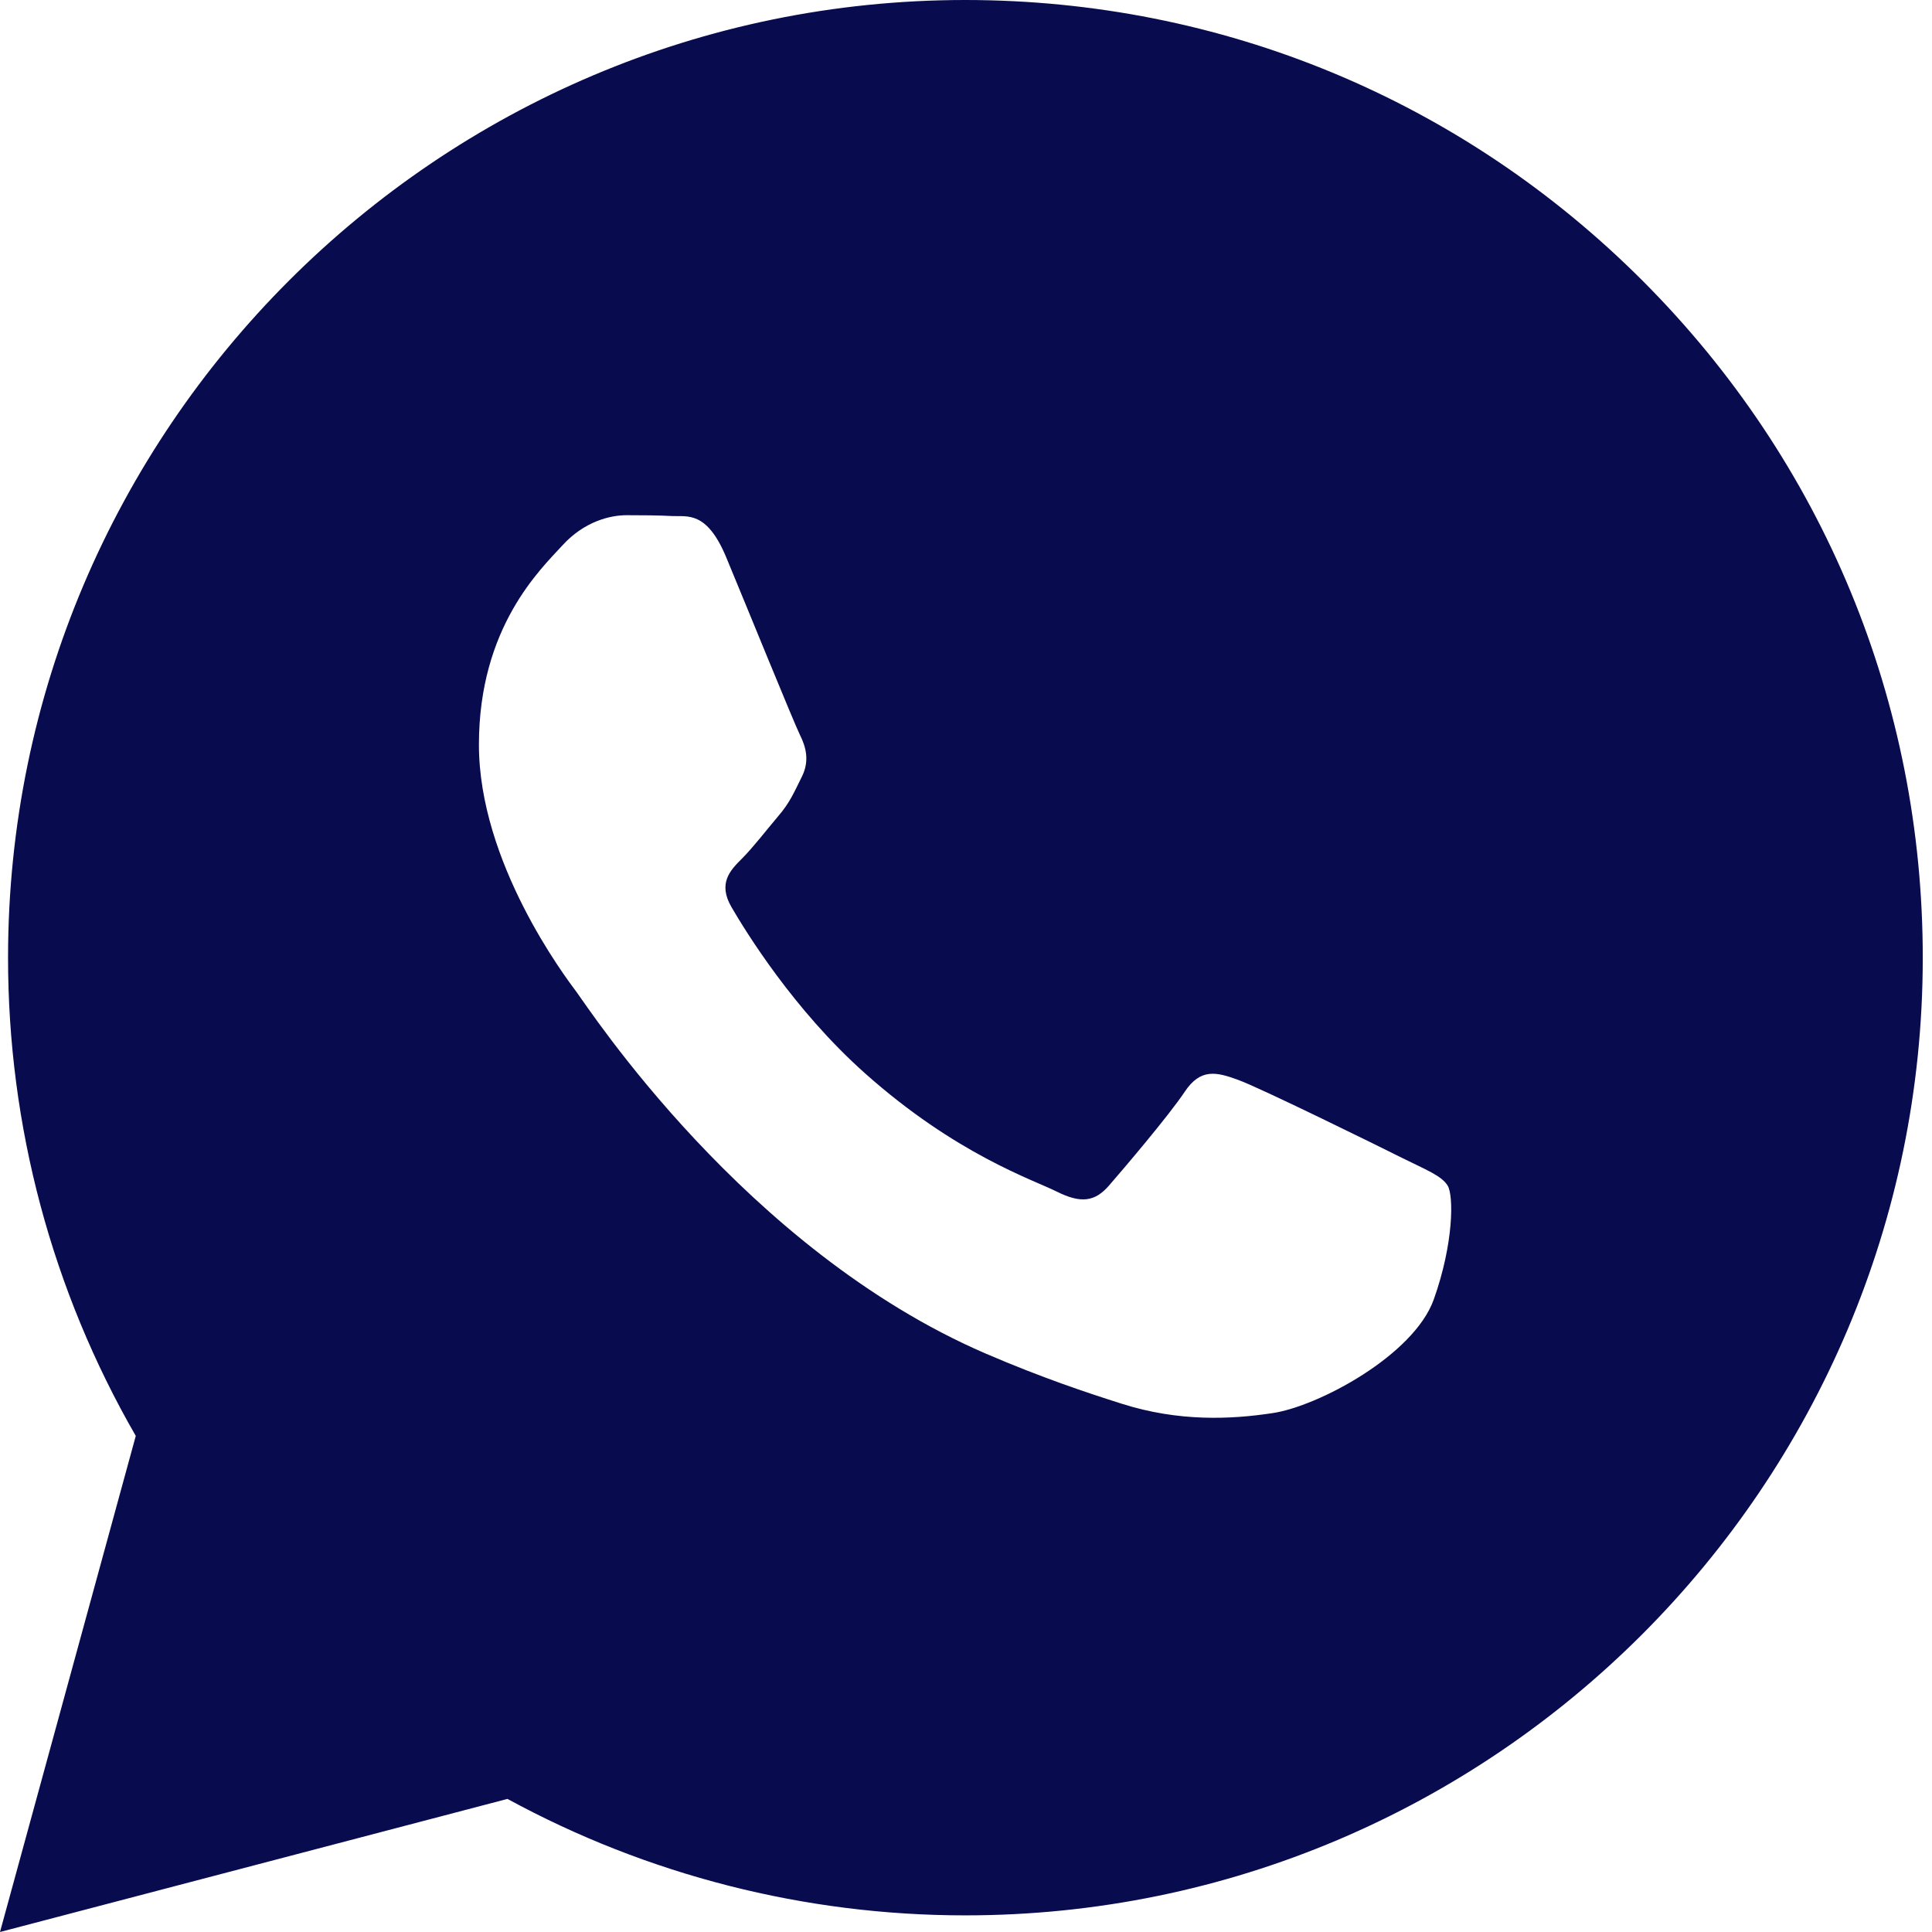 <svg width="18" height="18" viewBox="0 0 18 18" fill="none" xmlns="http://www.w3.org/2000/svg">
<path fill-rule="evenodd" clip-rule="evenodd" d="M15.304 2.616C13.62 0.93 11.38 0.001 8.994 0C4.078 0 0.077 4.001 0.075 8.919C0.074 10.491 0.485 12.025 1.265 13.378L0 18L4.728 16.76C6.031 17.47 7.498 17.845 8.991 17.845H8.994C8.995 17.845 8.994 17.845 8.994 17.845C13.91 17.845 17.912 13.844 17.914 8.926C17.915 6.543 16.988 4.302 15.304 2.616ZM5.372 9.243C5.261 9.095 4.462 8.035 4.462 6.938C4.462 5.841 5.038 5.302 5.242 5.079C5.446 4.856 5.688 4.8 5.837 4.8C5.985 4.8 6.134 4.801 6.264 4.808C6.401 4.815 6.584 4.756 6.765 5.19C6.951 5.637 7.397 6.734 7.452 6.845C7.508 6.957 7.545 7.087 7.471 7.236C7.397 7.384 7.36 7.477 7.248 7.607C7.137 7.738 7.014 7.898 6.914 7.998C6.802 8.109 6.686 8.23 6.816 8.453C6.946 8.676 7.393 9.406 8.056 9.997C8.907 10.756 9.625 10.991 9.848 11.103C10.071 11.214 10.201 11.196 10.331 11.047C10.461 10.898 10.888 10.396 11.037 10.173C11.185 9.95 11.334 9.987 11.538 10.062C11.742 10.136 12.838 10.675 13.061 10.787C13.284 10.898 13.432 10.954 13.488 11.047C13.544 11.14 13.544 11.586 13.358 12.107C13.172 12.627 12.282 13.103 11.854 13.166C11.47 13.224 10.984 13.248 10.45 13.078C10.126 12.975 9.711 12.838 9.179 12.609C6.944 11.643 5.484 9.392 5.372 9.243Z" fill="#080B4E"/>
</svg>
